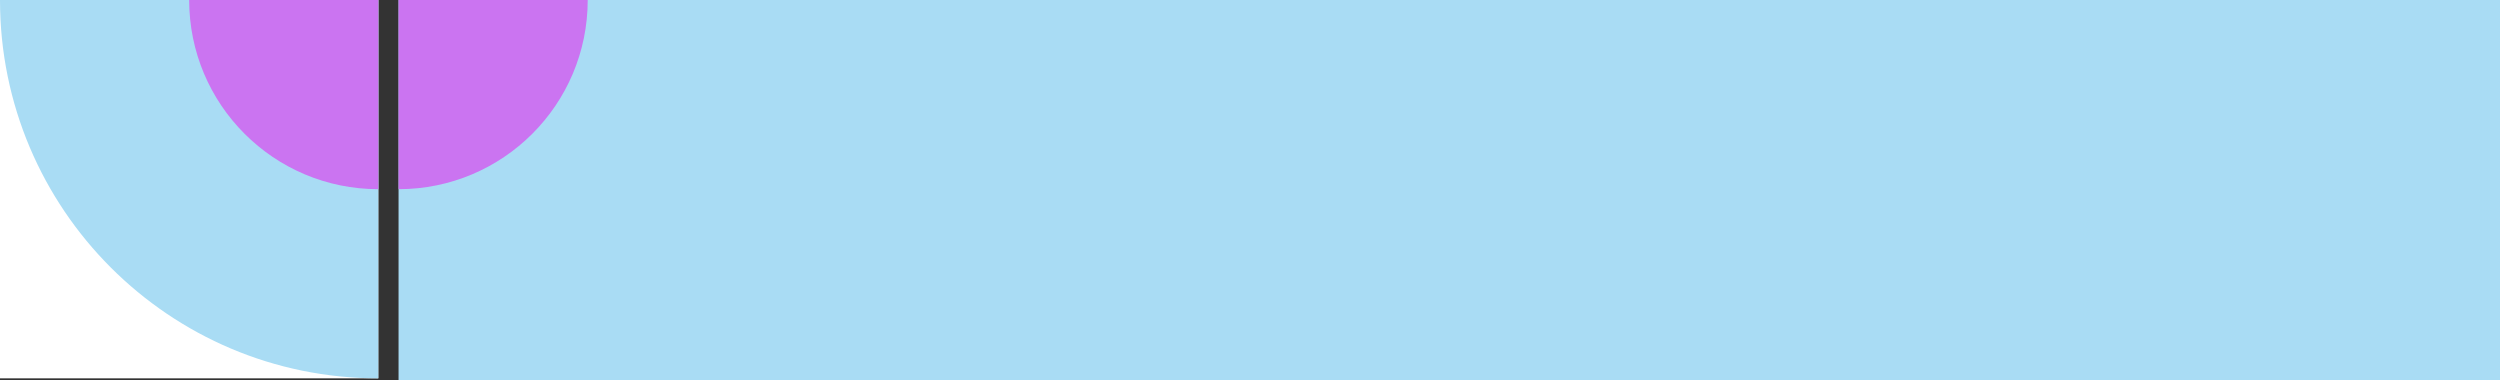 <svg width="276" height="42" viewBox="0 0 276 42" fill="none" xmlns="http://www.w3.org/2000/svg">
<rect x="0" y="0" width="276" height="42" fill="#333333" stroke="none"/>
<rect width="232" height="42" transform="translate(44)" fill="#A9DCF4"/>
<path d="M41.764 0H0V41.768H41.764V0Z" fill="white"/>
<path d="M41.764 41.768C18.698 41.768 0 23.068 0 0H41.764" fill="#A9DCF4"/>
<path d="M20.884 0C20.884 11.536 30.233 20.886 41.768 20.886V0" fill="#CB74F1"/>
<path d="M64.884 0C64.884 11.536 55.535 20.886 44 20.886V0" fill="#CB74F1"/>
</svg>
